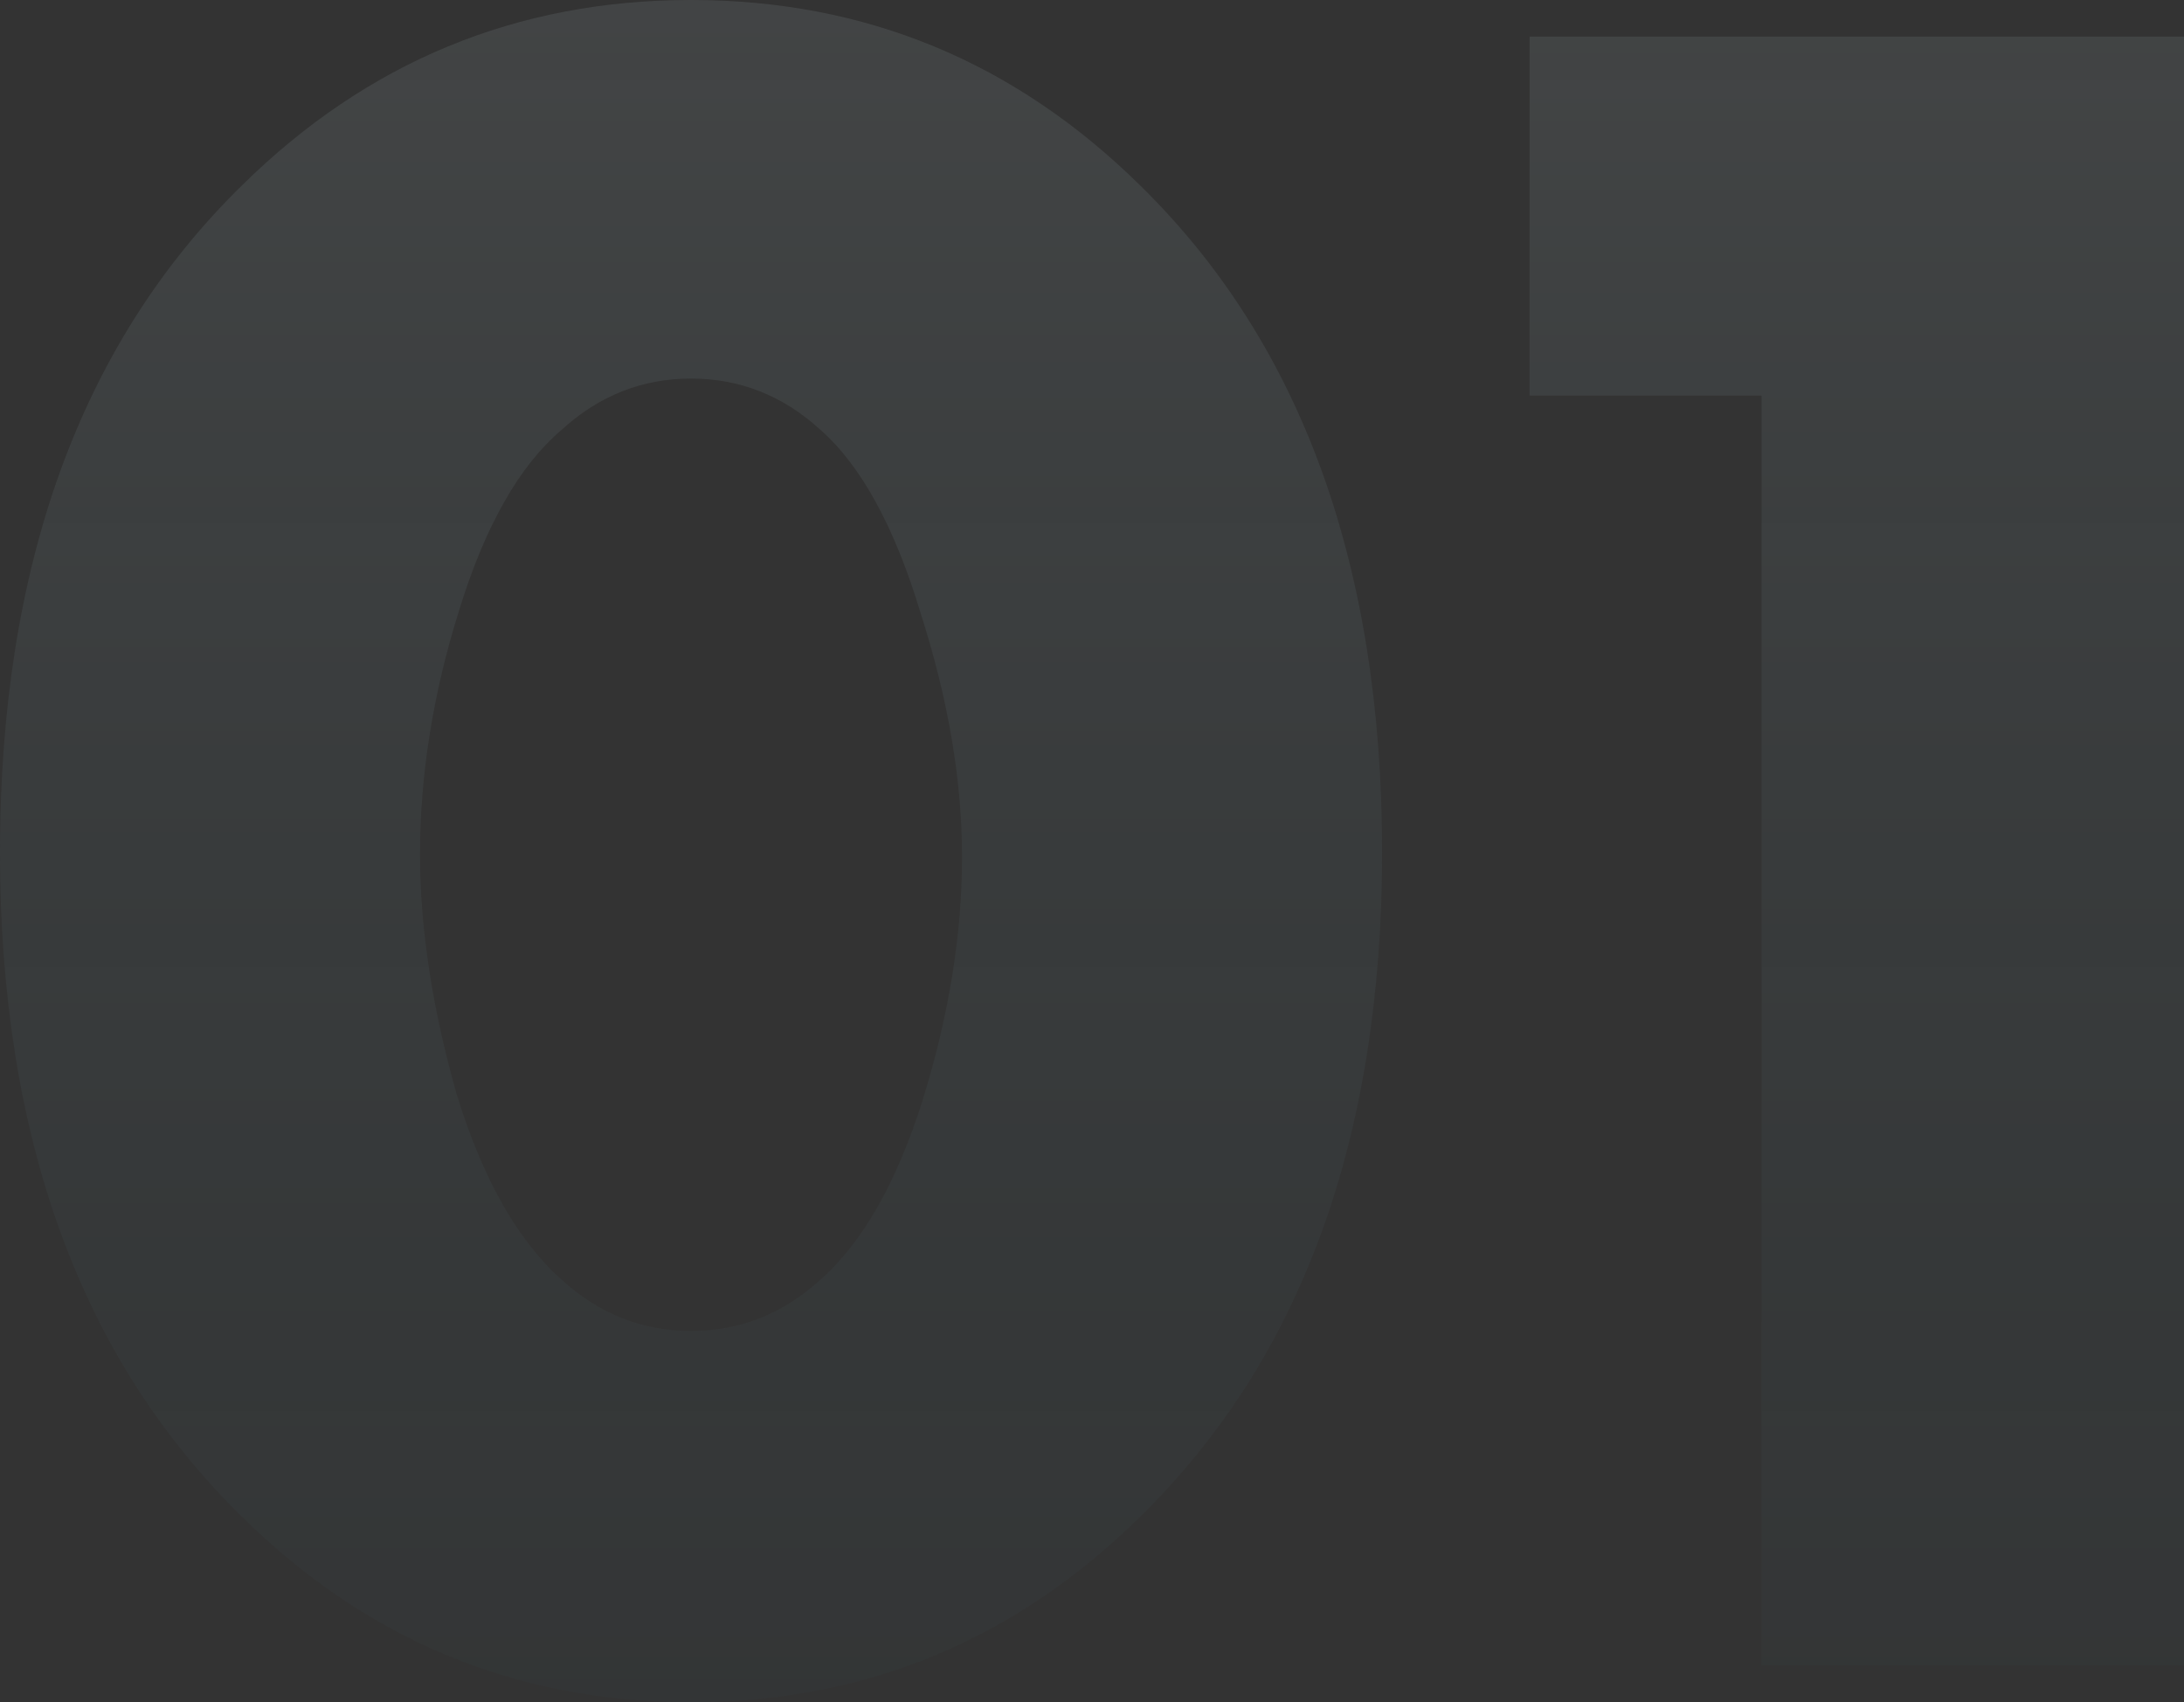 <?xml version="1.0" encoding="UTF-8"?> <svg xmlns="http://www.w3.org/2000/svg" width="358" height="279" viewBox="0 0 358 279" fill="none"><rect x="0" y="0" width="358" height="279" fill="#333333" stroke="none"/> <path d="M134.488 70.447C128.351 64.843 121.28 62.041 113.274 62.041C105.269 62.041 98.198 64.843 92.061 70.447C85.123 76.317 79.519 86.191 75.249 100.066C70.98 113.675 68.845 127.017 68.845 140.092C68.845 152.1 70.847 165.176 74.849 179.318C79.119 193.194 84.856 203.334 92.061 209.738C98.198 215.342 105.269 218.144 113.274 218.144C121.28 218.144 128.351 215.342 134.488 209.738C141.426 203.601 147.03 193.728 151.299 180.119C155.569 166.243 157.703 153.034 157.703 140.493C157.703 127.951 155.435 114.609 150.899 100.467C146.63 86.324 141.159 76.317 134.488 70.447ZM226.549 139.692C226.549 186.389 213.34 222.68 186.923 248.564C166.376 268.843 141.826 278.983 113.274 278.983C84.722 278.983 60.173 268.843 39.626 248.564C13.209 222.68 0 186.389 0 139.692C0 92.728 13.209 56.304 39.626 30.421C60.173 10.141 84.722 0.001 113.274 0.001C141.826 0.001 166.376 10.141 186.923 30.421C213.34 56.304 226.549 92.728 226.549 139.692ZM288.755 272.979V64.843H250.73V6.005H358V272.979H288.755Z" fill="url(#paint0_linear_2_890)"></path> <defs> <linearGradient id="paint0_linear_2_890" x1="215.341" y1="-143.293" x2="215.341" y2="413.071" gradientUnits="userSpaceOnUse"> <stop stop-color="white" stop-opacity="0.15"></stop> <stop offset="1" stop-color="#014D65" stop-opacity="0"></stop> </linearGradient> </defs> </svg> 